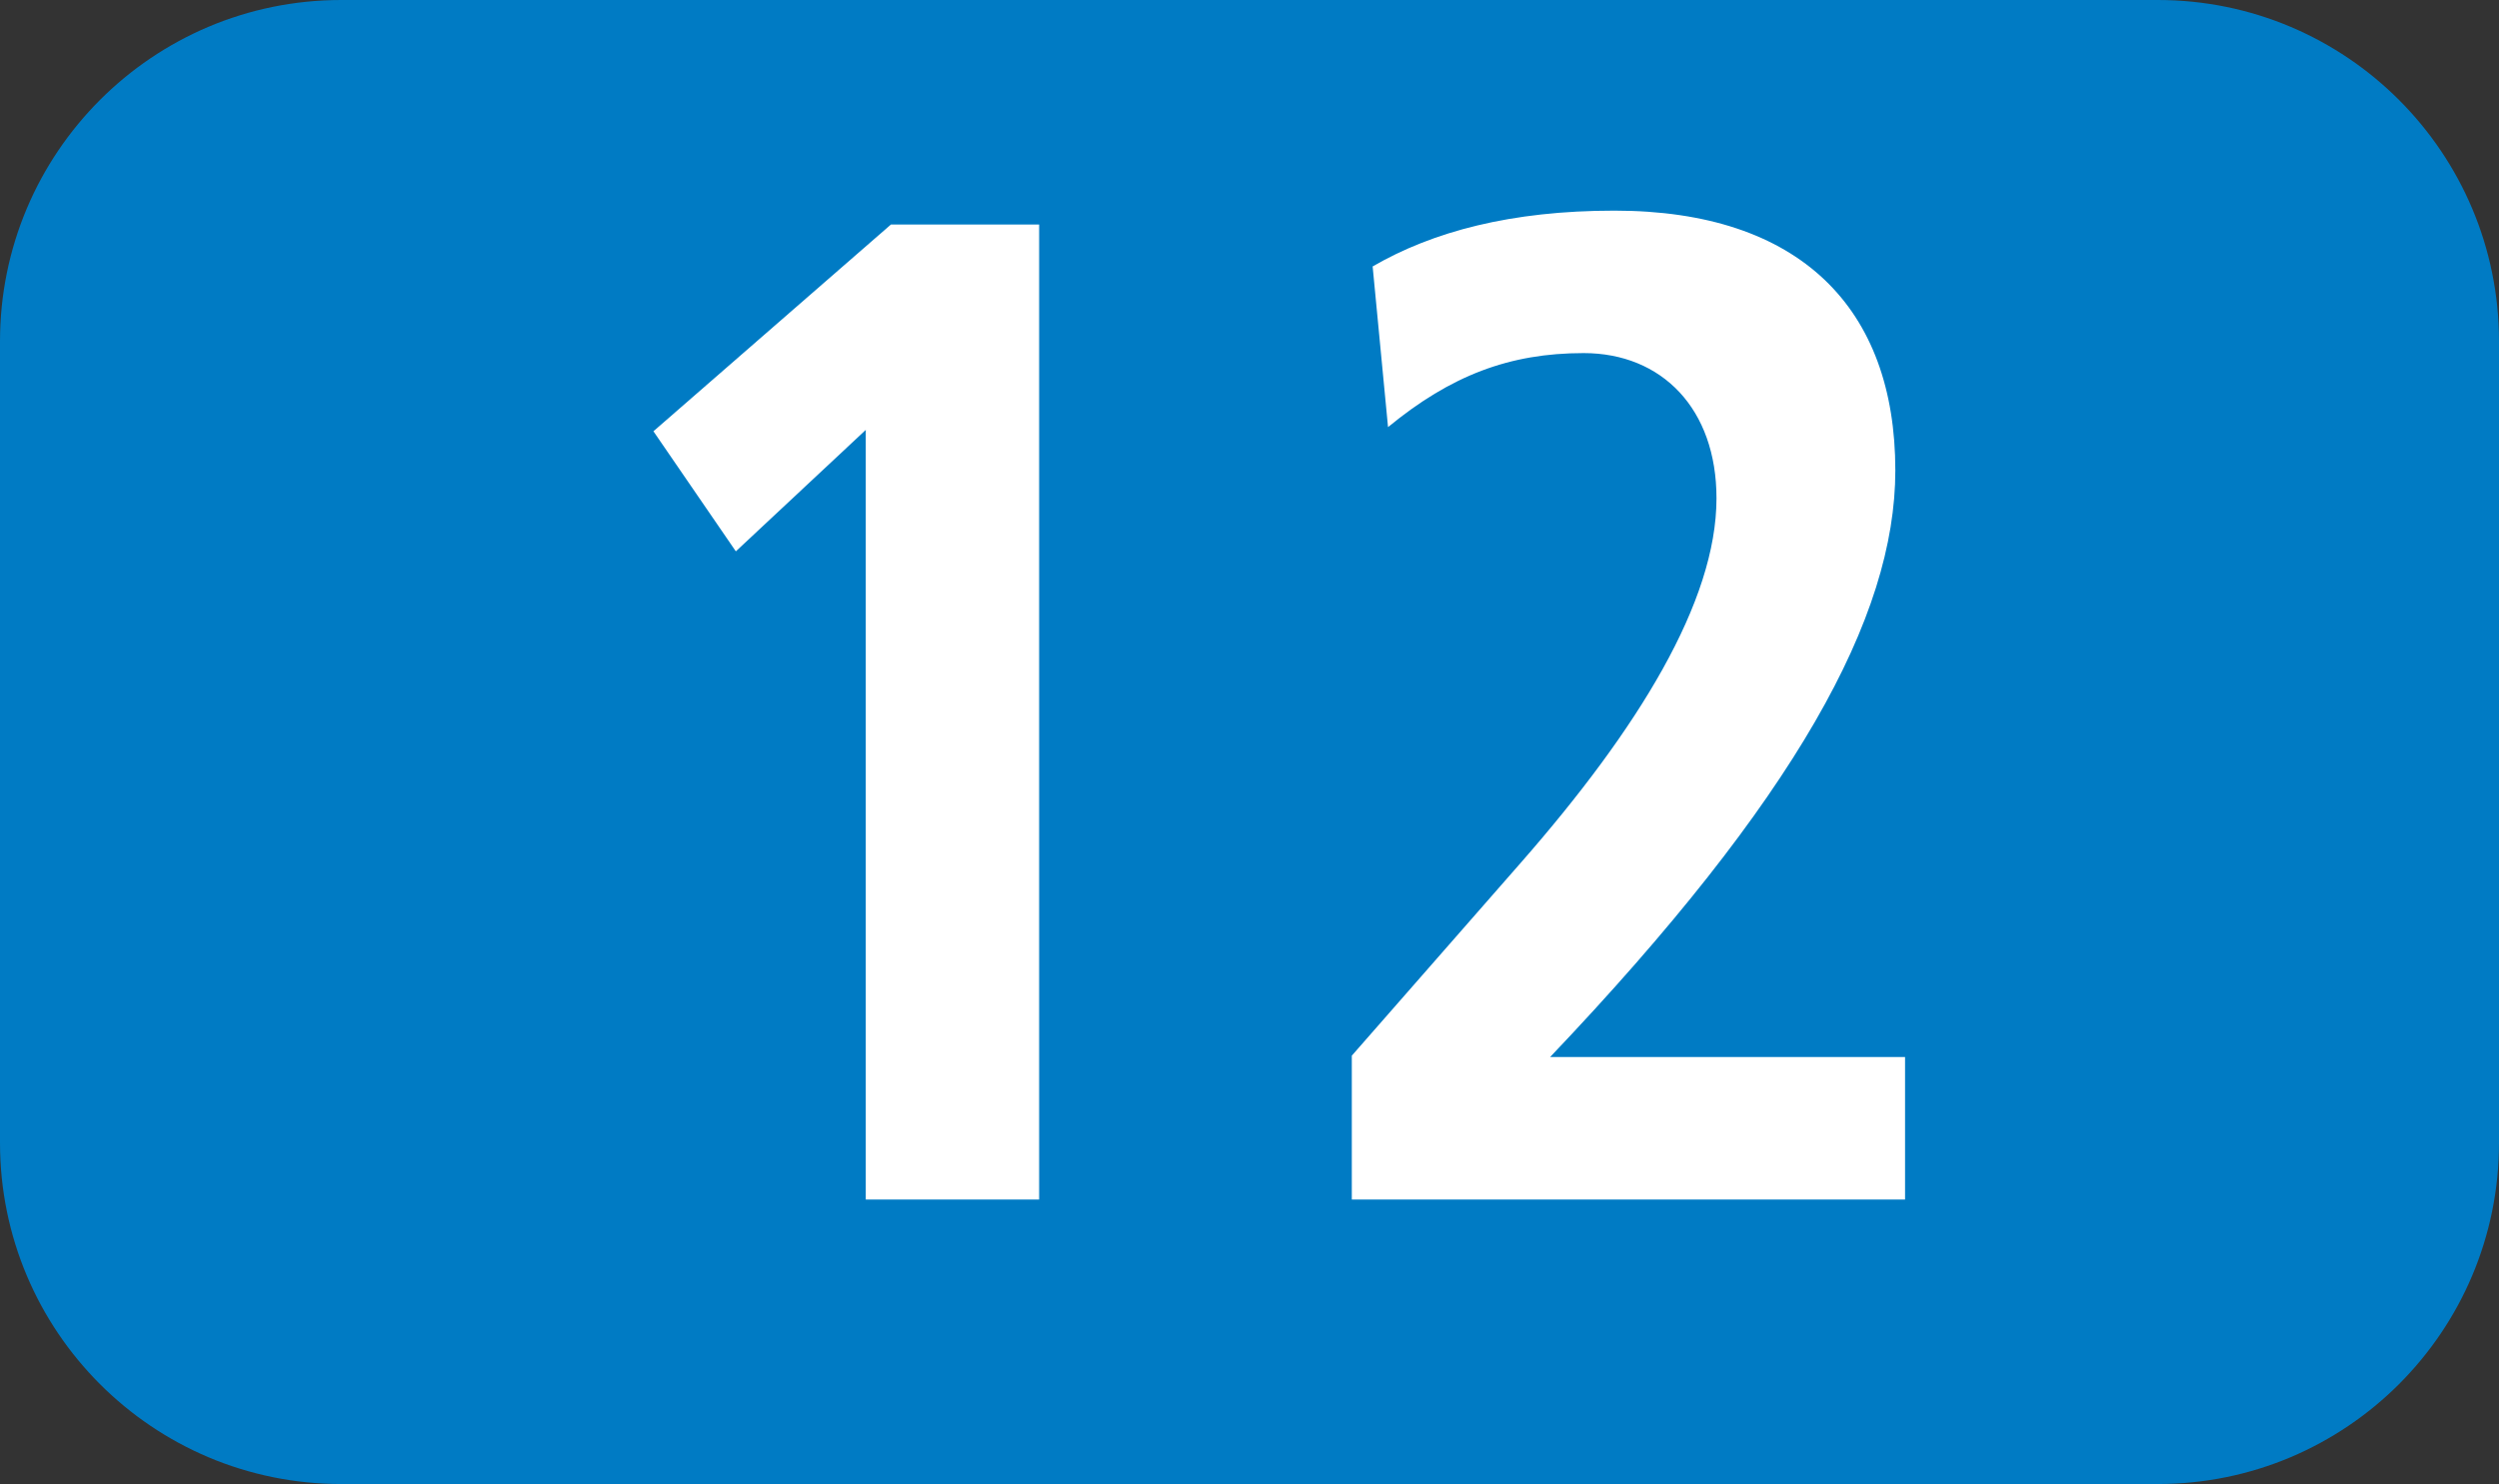<?xml version="1.0" encoding="UTF-8"?><svg id="uuid-972a7bbe-e862-467a-af5a-051c6bf3c8ba" xmlns="http://www.w3.org/2000/svg" viewBox="0 0 127.149 75.529"><rect x="0" y="0" width="127.149" height="75.529" fill="#333333" stroke="none"/><defs><style>.uuid-96f5fafd-fb30-4027-b119-9408639564b0{fill:#fff;}.uuid-87137883-8c13-4d90-8ab2-c6a66a65f883{fill:#007bc4;fill-rule:evenodd;}</style></defs><g id="uuid-b04dcd89-e398-409c-89a2-d1997a2b3a49"><g><path class="uuid-87137883-8c13-4d90-8ab2-c6a66a65f883" d="M0,17.375C0,7.781,7.771,0,17.365,0H109.784c9.595,0,17.365,7.781,17.365,17.375V58.162c0,9.591-7.771,17.366-17.365,17.366H17.365c-9.595,0-17.365-7.776-17.365-17.366V17.375Z"/><g><path class="uuid-96f5fafd-fb30-4027-b119-9408639564b0" d="M44.05,61.047V21.88l-6.611,6.18-4.193-6.111,12.083-10.521h7.543V61.047h-8.822Z"/><path class="uuid-96f5fafd-fb30-4027-b119-9408639564b0" d="M68.78,61.047v-7.32l8.594-9.813c5.977-6.824,9.961-13.292,9.961-18.555,0-4.55-2.775-7.389-6.76-7.389-3.767,0-6.75,1.135-9.952,3.767l-.783-8.177c3.063-1.774,7.037-2.84,12.301-2.84,9.456,0,14.293,4.976,14.293,13.222,0,7.464-5.055,16.702-17.564,29.855h18.059v7.251h-28.15Z"/></g></g></g></svg>